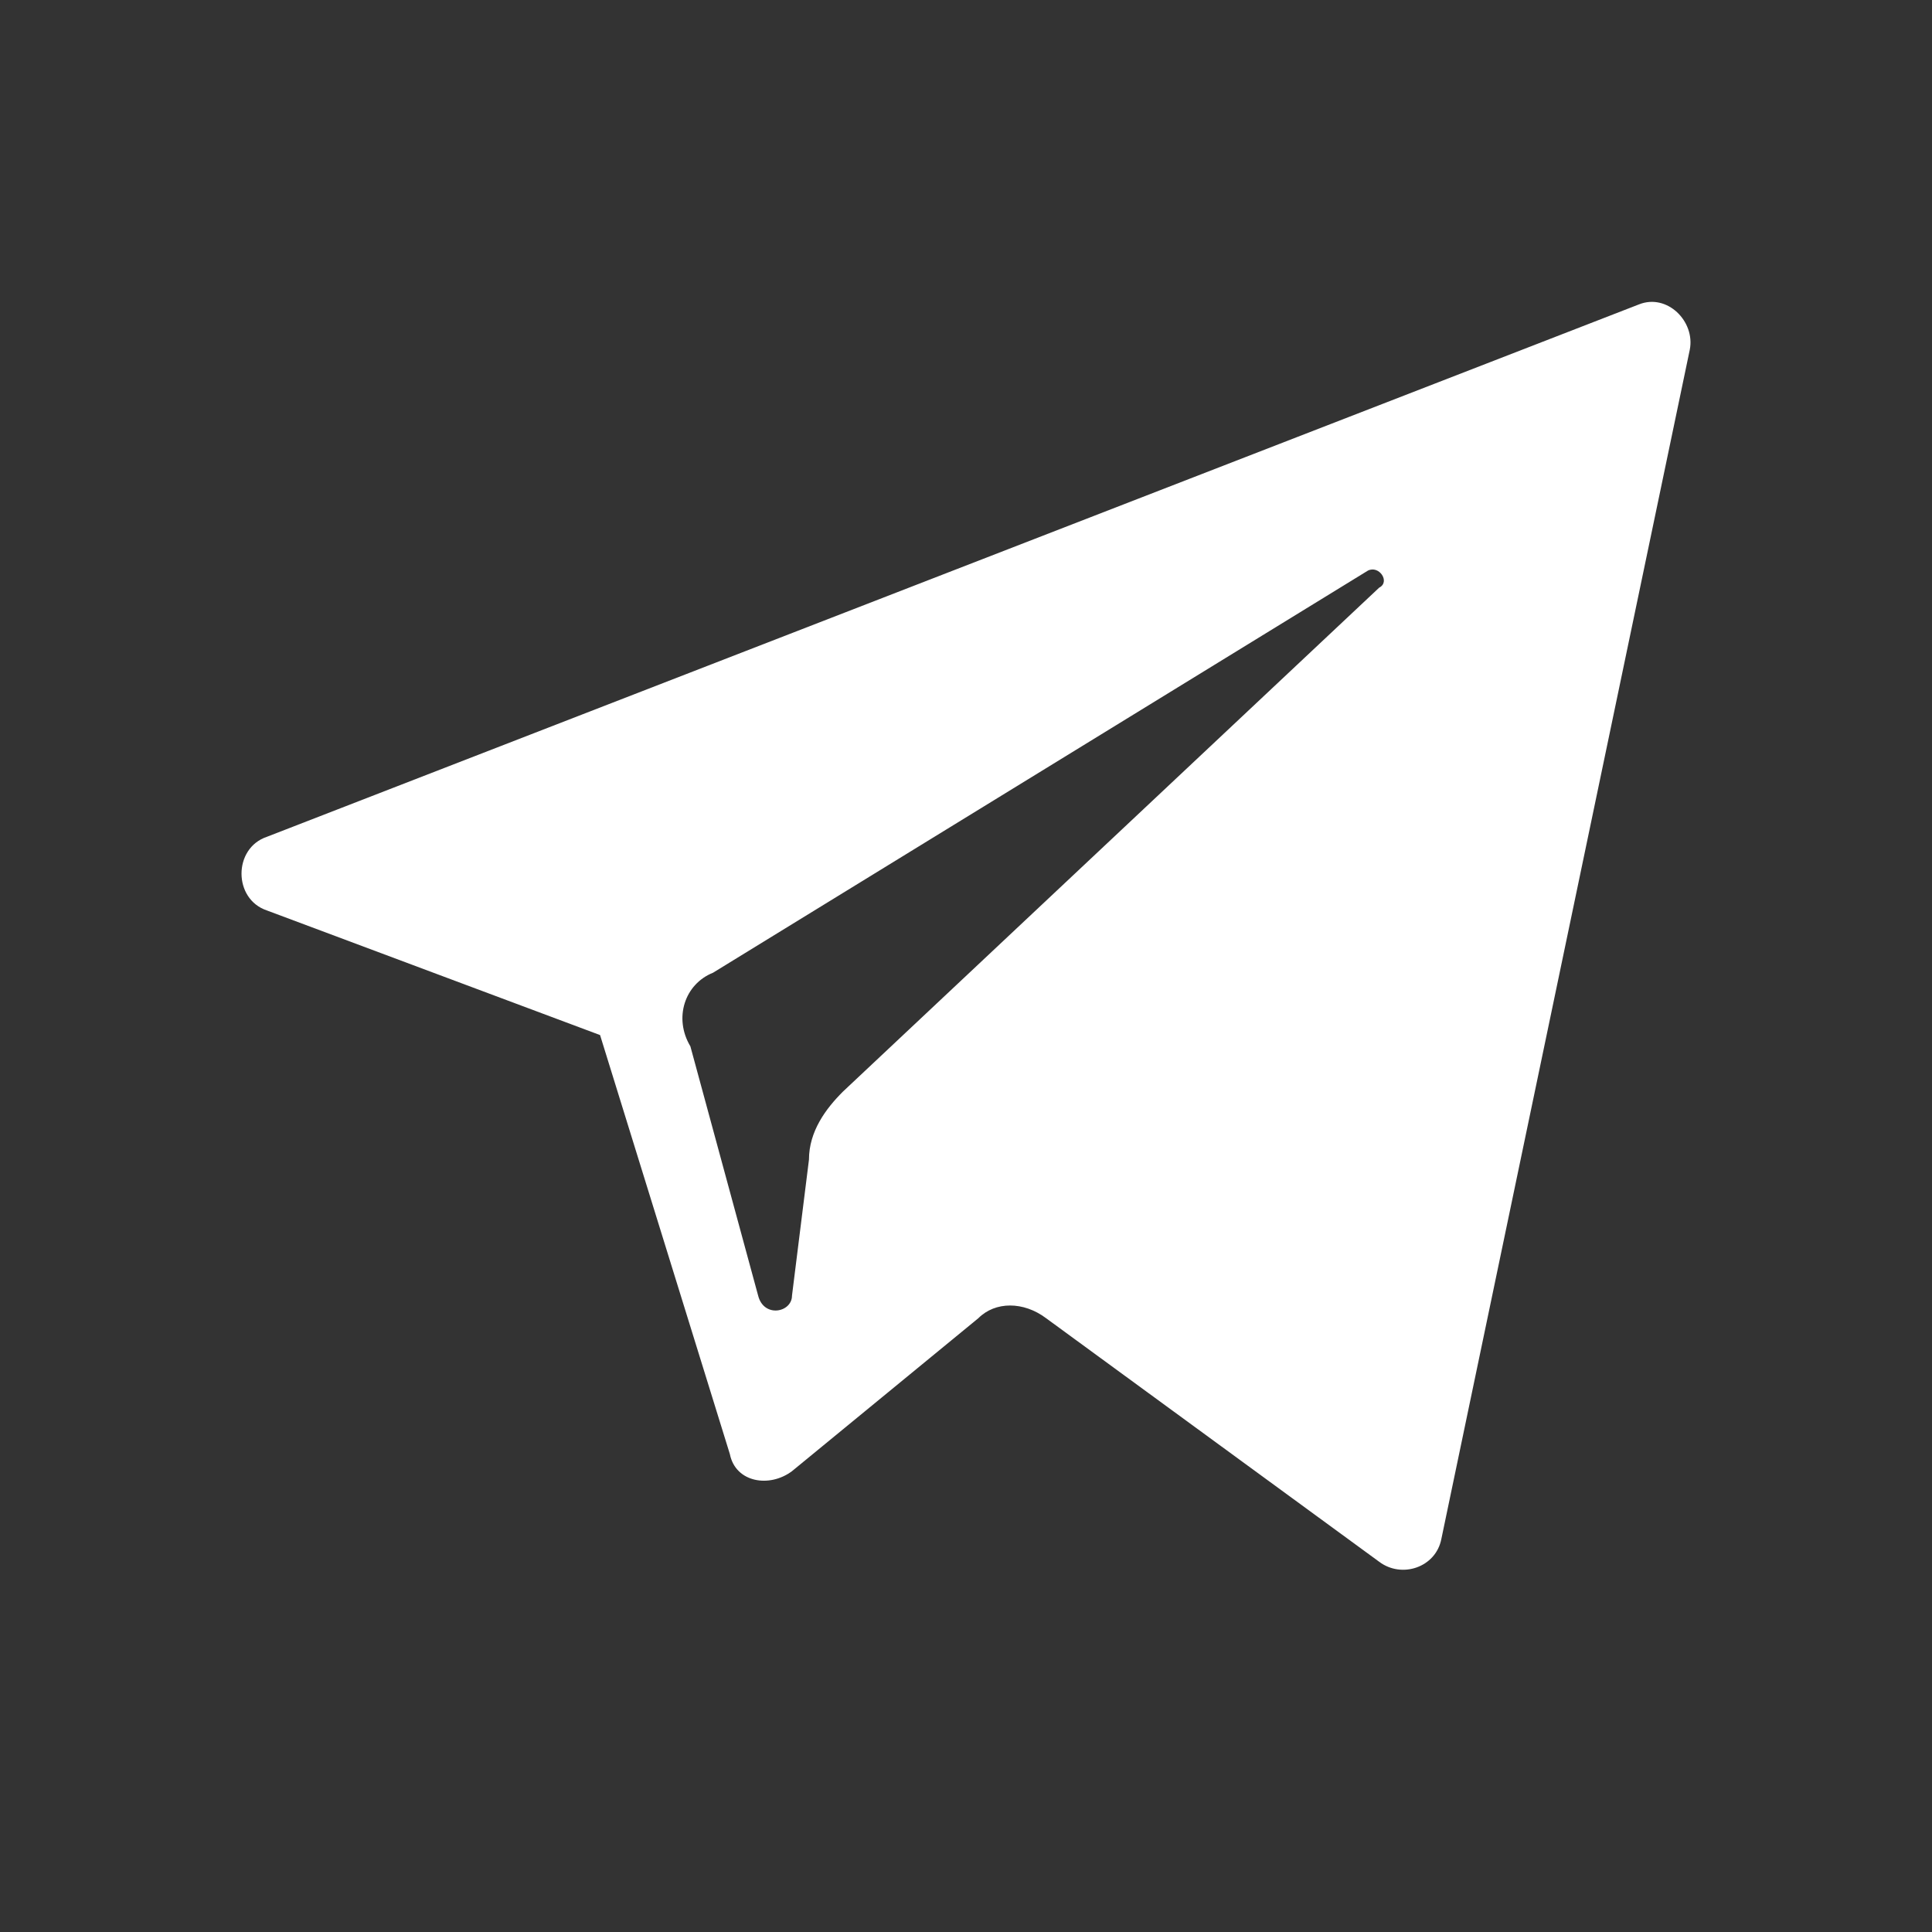 <svg width="32" height="32" viewBox="0 0 32 32" fill="none" xmlns="http://www.w3.org/2000/svg">
<rect x="0" y="0" width="32" height="32" fill="#333333" stroke="none"/>
<path d="M4.421 15.08L9.939 17.144L12.089 24.085C12.183 24.555 12.744 24.648 13.118 24.367L16.204 21.834C16.485 21.553 16.953 21.553 17.327 21.834L22.844 25.868C23.218 26.149 23.78 25.962 23.873 25.492L27.988 5.793C28.081 5.324 27.614 4.855 27.146 5.042L4.421 13.86C3.86 14.048 3.86 14.892 4.421 15.08ZM11.809 16.112L22.657 9.451C22.844 9.358 23.031 9.639 22.844 9.733L13.96 18.082C13.679 18.363 13.399 18.738 13.399 19.207L13.118 21.459C13.118 21.74 12.651 21.834 12.557 21.459L11.435 17.331C11.154 16.862 11.341 16.299 11.809 16.112Z" fill="white"/>
</svg>
